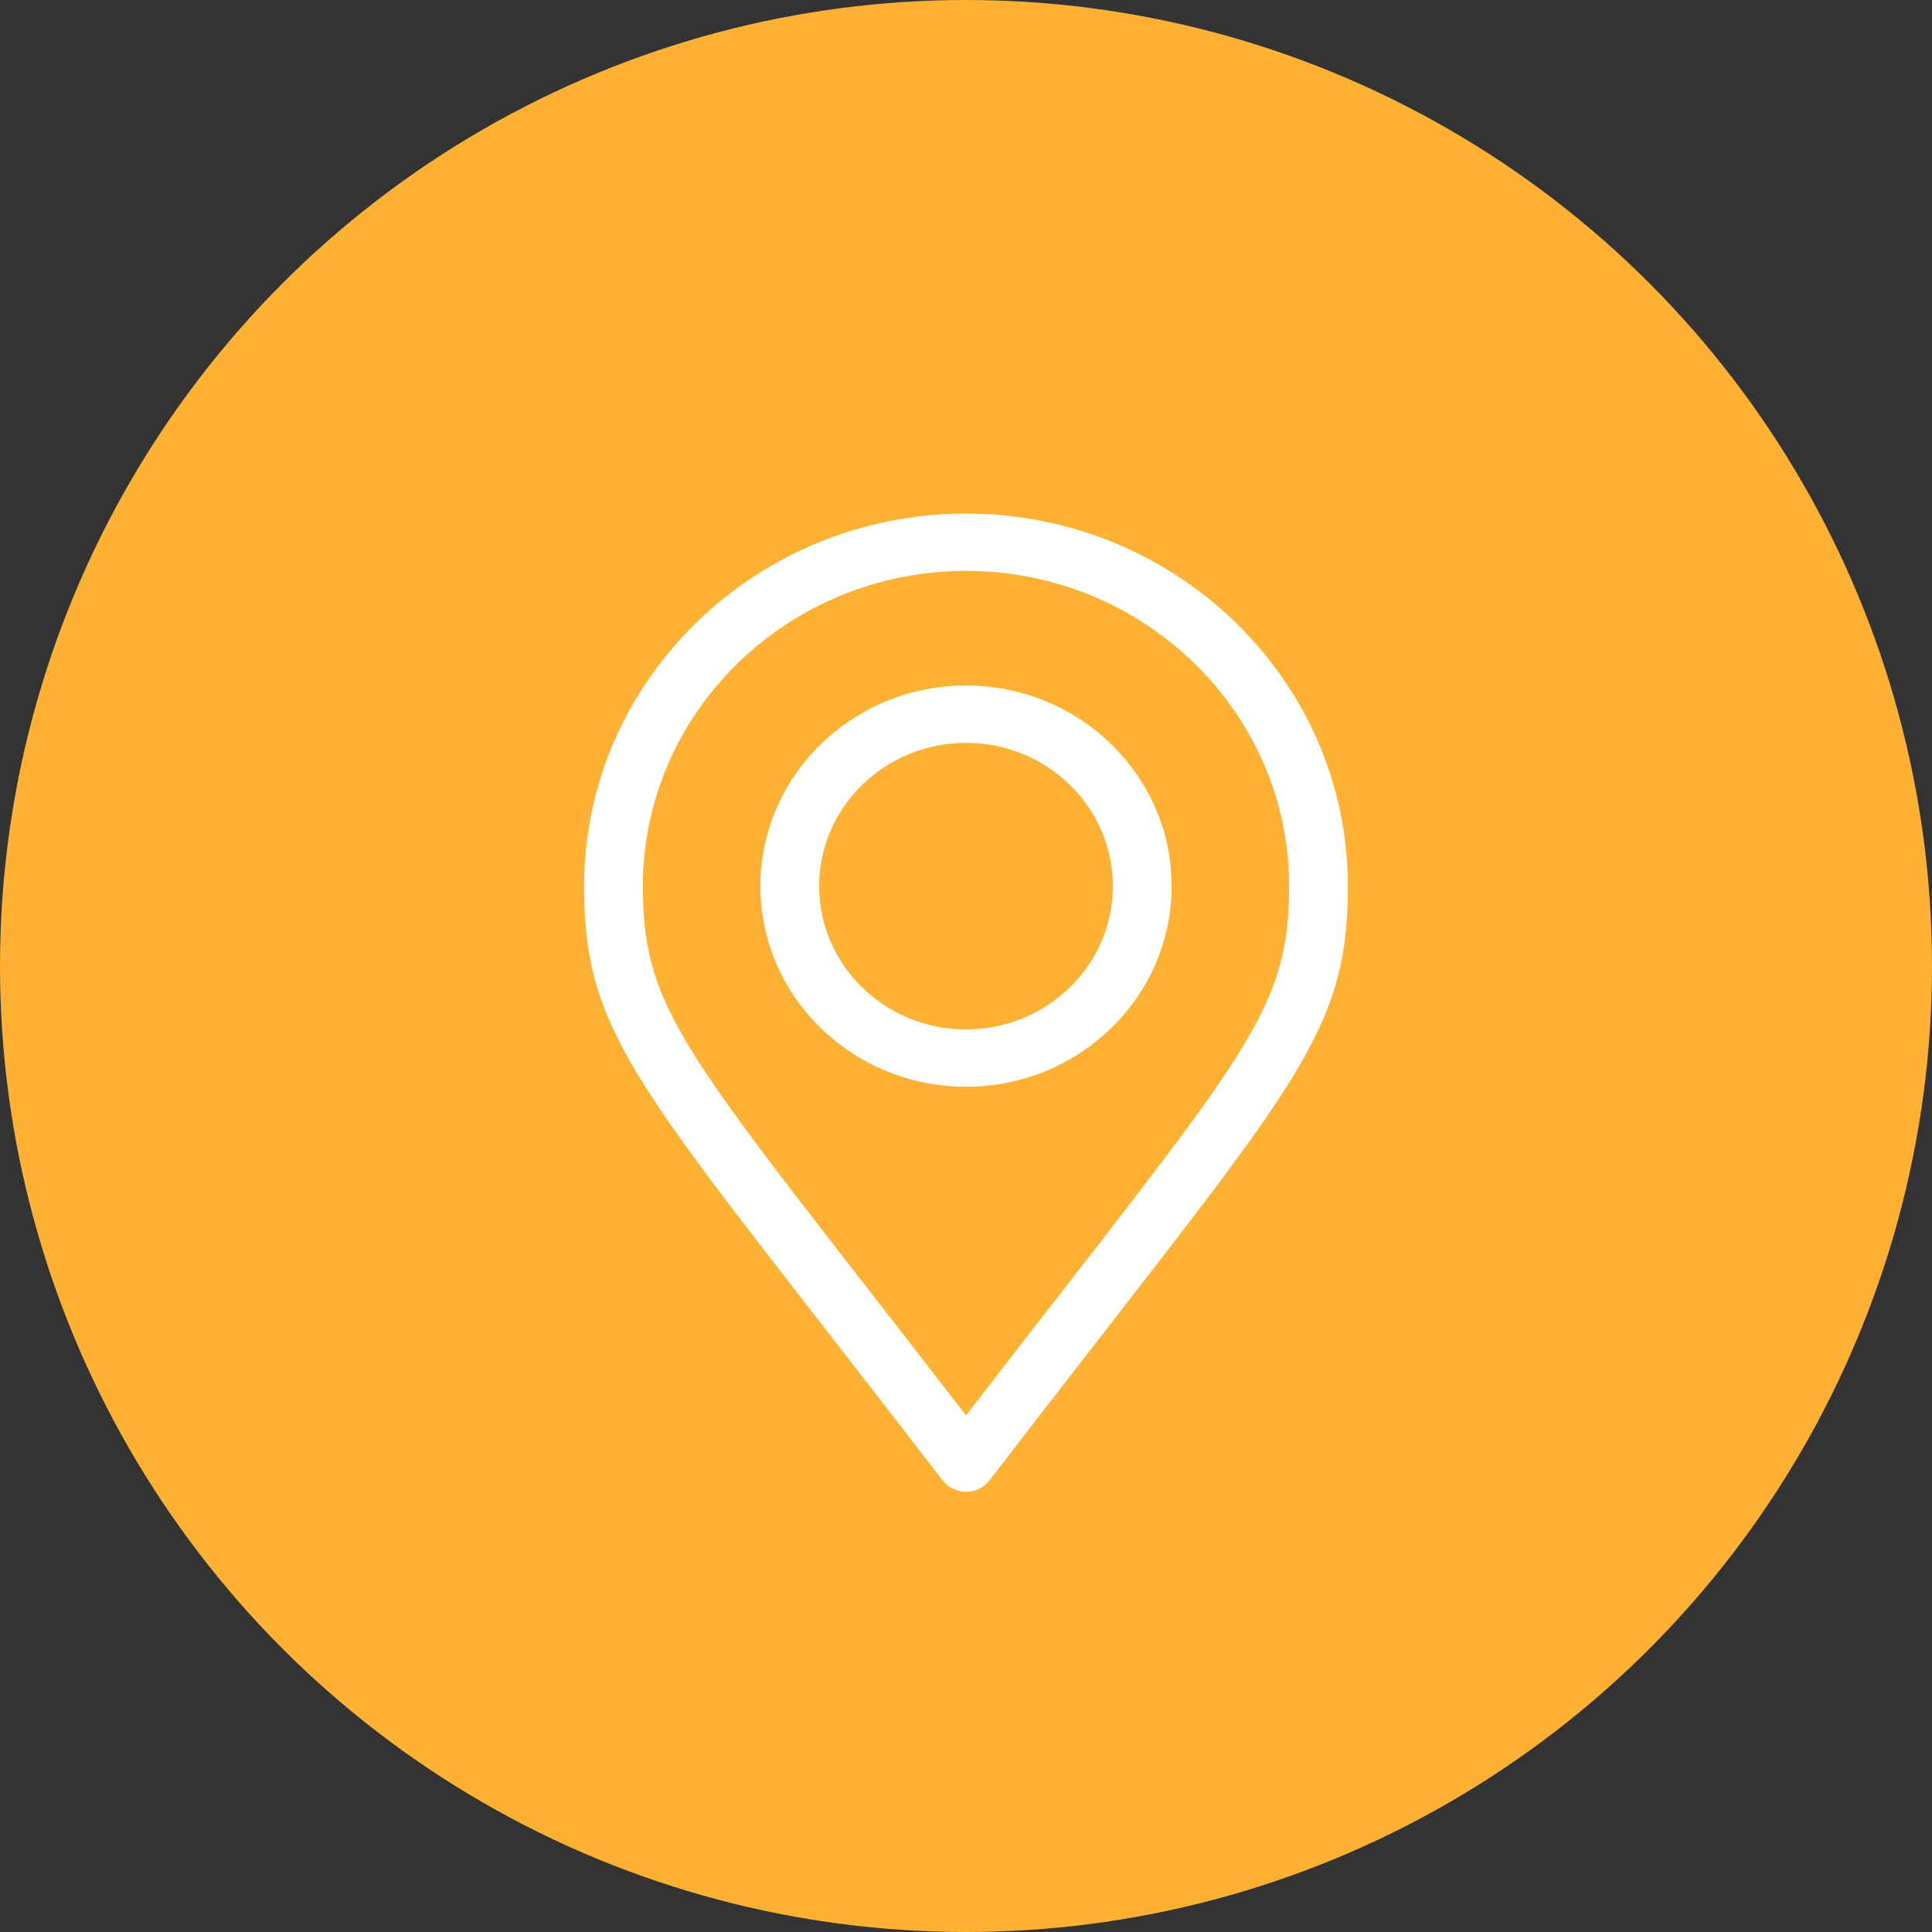 <?xml version="1.0" encoding="UTF-8"?> <svg xmlns="http://www.w3.org/2000/svg" width="79" height="79" viewBox="0 0 79 79" fill="none"><rect x="0" y="0" width="79" height="79" fill="#333333" stroke="none"/> <circle cx="39.5" cy="39.5" r="39.5" fill="#FFB133"></circle> <path d="M39.5 21C30.89 21 23.885 27.834 23.885 36.234C23.885 41.657 25.576 43.832 33.701 54.282C35.111 56.096 36.71 58.152 38.539 60.531C38.766 60.826 39.122 61 39.5 61C39.878 61 40.234 60.826 40.461 60.531C42.279 58.165 43.871 56.117 45.276 54.309C53.42 43.829 55.115 41.648 55.115 36.234C55.115 27.834 48.11 21 39.5 21ZM43.361 52.893C42.208 54.378 40.928 56.024 39.5 57.877C38.062 56.012 36.775 54.357 35.615 52.865C27.711 42.7 26.287 40.869 26.287 36.234C26.287 29.127 32.214 23.344 39.5 23.344C46.786 23.344 52.713 29.127 52.713 36.234C52.713 40.86 51.285 42.697 43.361 52.893Z" fill="white"></path> <path d="M39.5 28.031C34.864 28.031 31.092 31.711 31.092 36.234C31.092 40.758 34.864 44.438 39.5 44.438C44.136 44.438 47.908 40.758 47.908 36.234C47.908 31.711 44.136 28.031 39.5 28.031ZM39.5 42.094C36.188 42.094 33.494 39.465 33.494 36.234C33.494 33.004 36.188 30.375 39.5 30.375C42.812 30.375 45.506 33.004 45.506 36.234C45.506 39.465 42.812 42.094 39.5 42.094Z" fill="white"></path> </svg> 